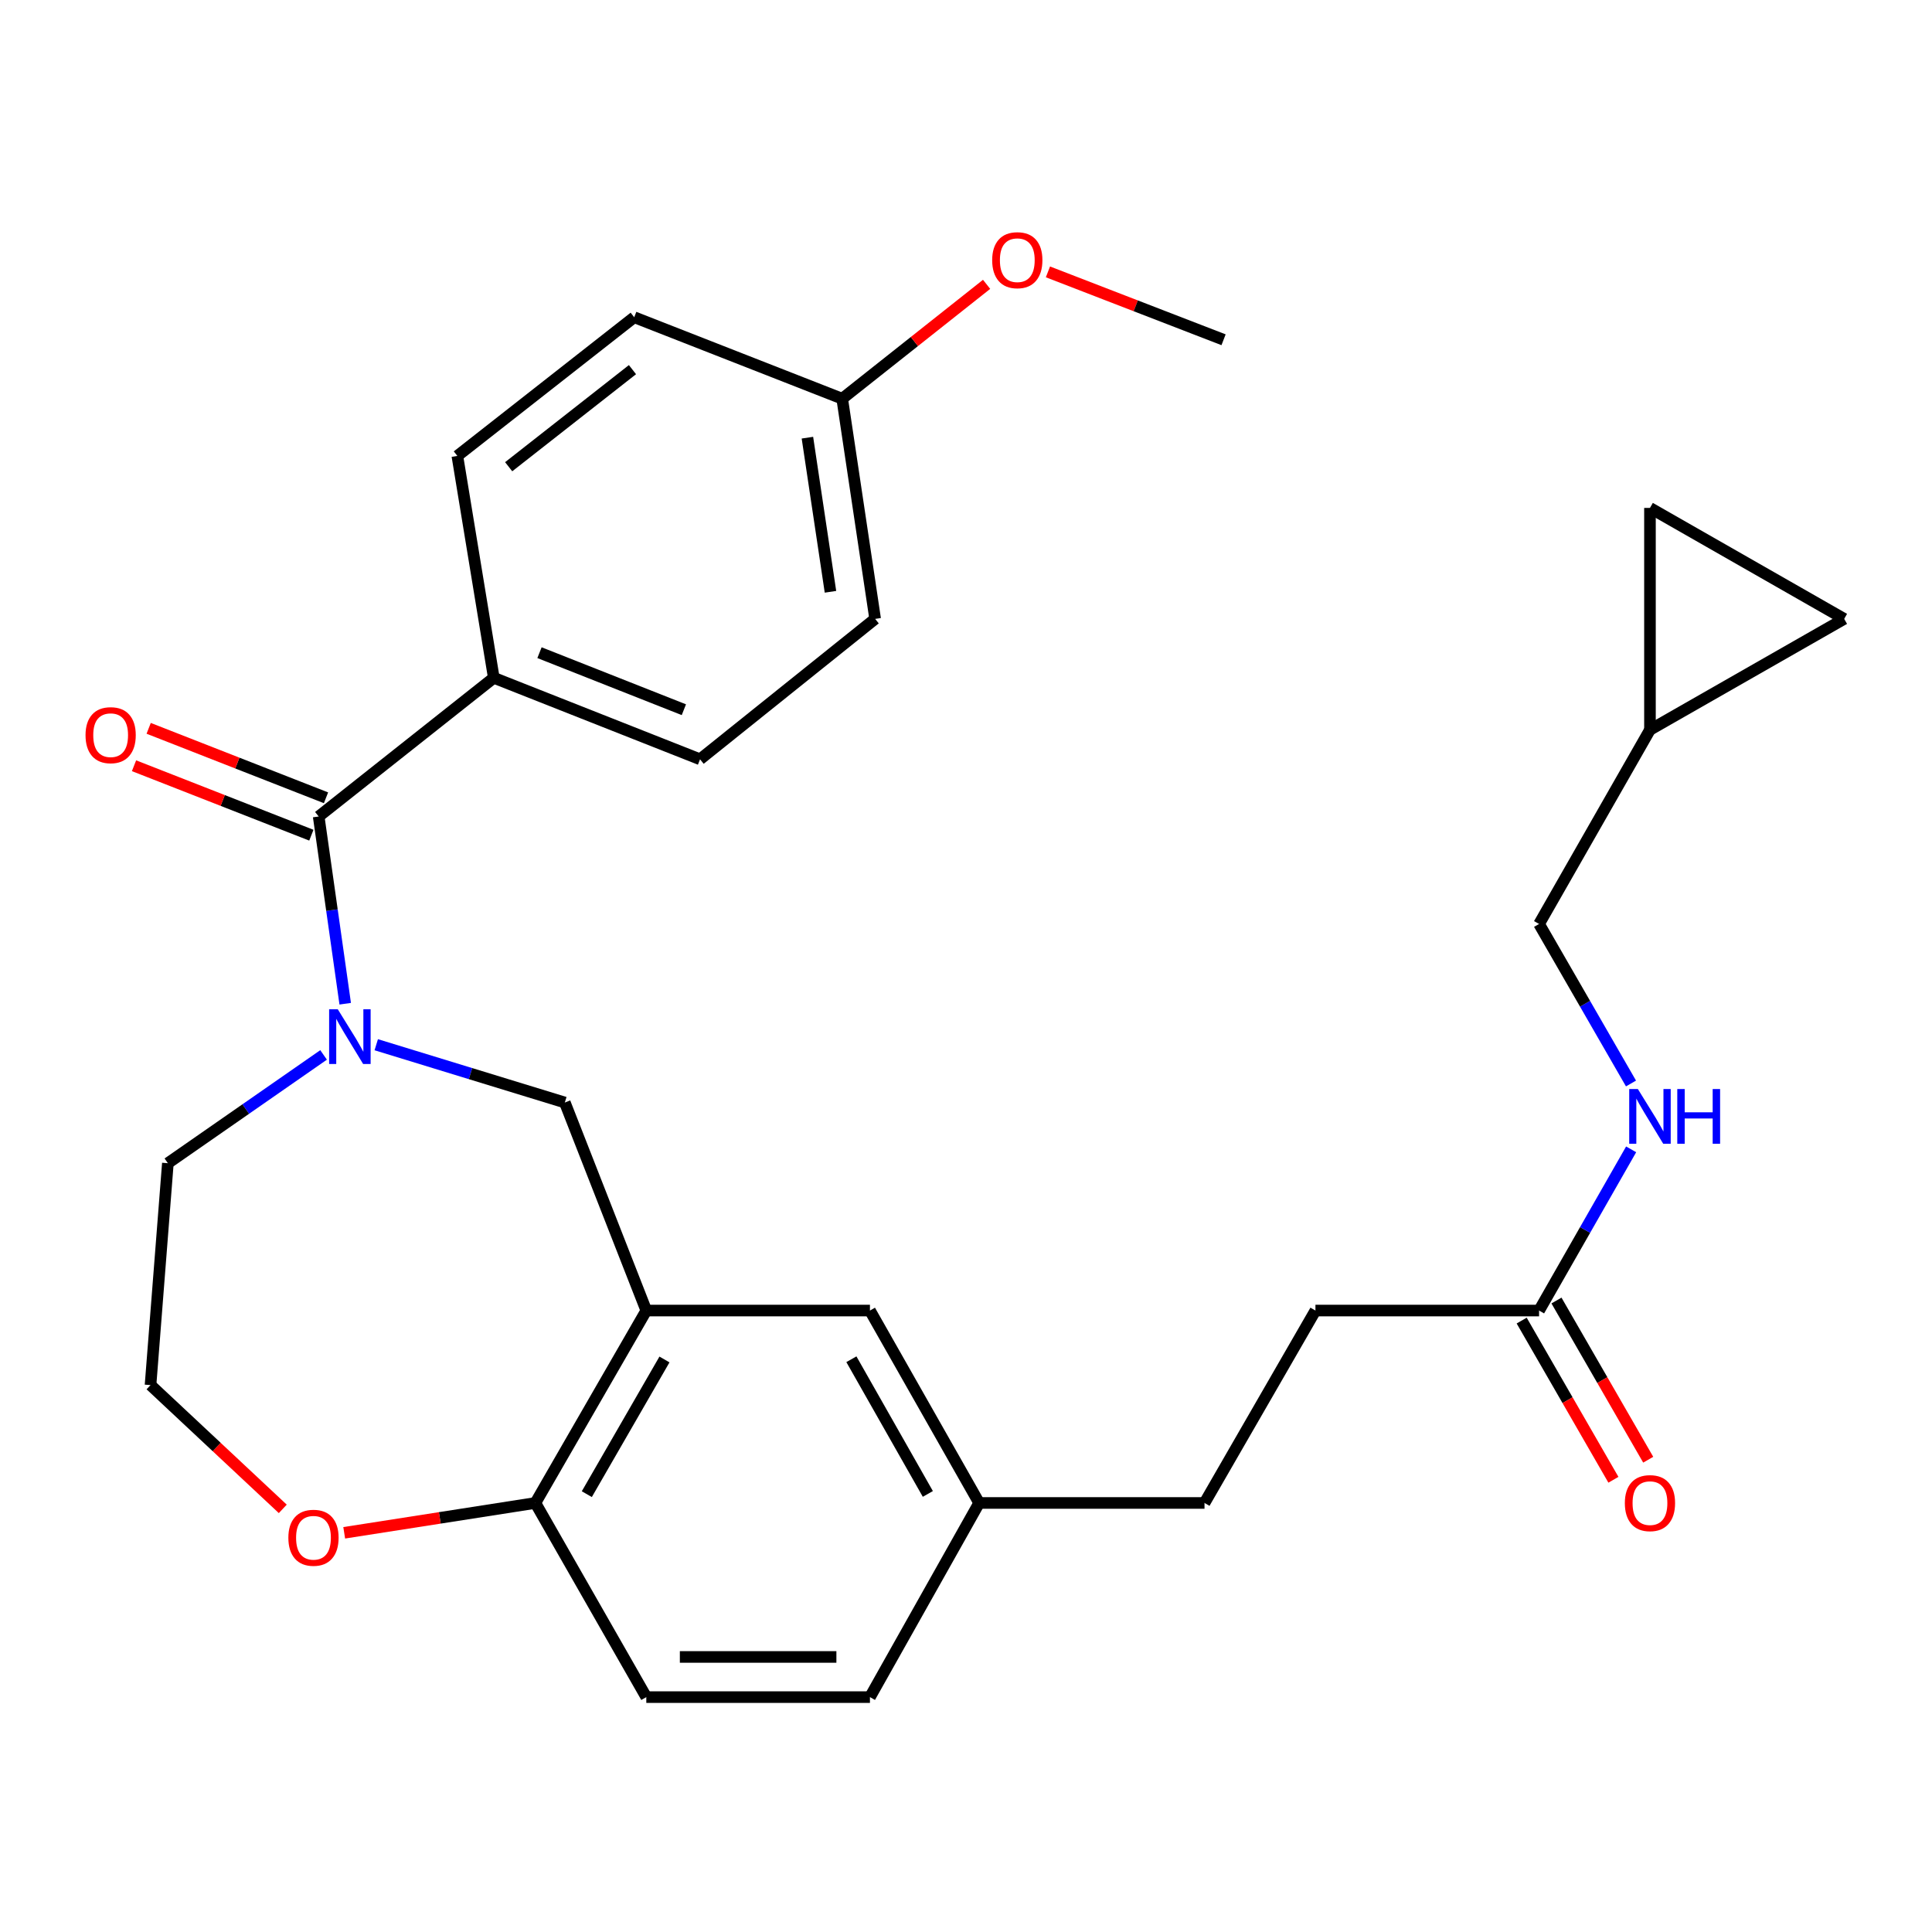 <?xml version='1.0' encoding='iso-8859-1'?>
<svg version='1.1' baseProfile='full'
              xmlns='http://www.w3.org/2000/svg'
                      xmlns:rdkit='http://www.rdkit.org/xml'
                      xmlns:xlink='http://www.w3.org/1999/xlink'
                  xml:space='preserve'
width='1000px' height='1000px' viewBox='0 0 1000 1000'>
<!-- END OF HEADER -->
<rect style='opacity:1.0;fill:#FFFFFF;stroke:none' width='1000' height='1000' x='0' y='0'> </rect>
<path class='bond-0' d='M 178.682,519.526 L 171.815,471.07' style='fill:none;fill-rule:evenodd;stroke:#0000FF;stroke-width:6px;stroke-linecap:butt;stroke-linejoin:miter;stroke-opacity:1' />
<path class='bond-0' d='M 171.815,471.07 L 164.948,422.614' style='fill:none;fill-rule:evenodd;stroke:#000000;stroke-width:6px;stroke-linecap:butt;stroke-linejoin:miter;stroke-opacity:1' />
<path class='bond-1' d='M 194.746,540.747 L 243.55,555.704' style='fill:none;fill-rule:evenodd;stroke:#0000FF;stroke-width:6px;stroke-linecap:butt;stroke-linejoin:miter;stroke-opacity:1' />
<path class='bond-1' d='M 243.55,555.704 L 292.355,570.662' style='fill:none;fill-rule:evenodd;stroke:#000000;stroke-width:6px;stroke-linecap:butt;stroke-linejoin:miter;stroke-opacity:1' />
<path class='bond-2' d='M 167.488,546.026 L 127.188,574.047' style='fill:none;fill-rule:evenodd;stroke:#0000FF;stroke-width:6px;stroke-linecap:butt;stroke-linejoin:miter;stroke-opacity:1' />
<path class='bond-2' d='M 127.188,574.047 L 86.887,602.069' style='fill:none;fill-rule:evenodd;stroke:#000000;stroke-width:6px;stroke-linecap:butt;stroke-linejoin:miter;stroke-opacity:1' />
<path class='bond-3' d='M 164.948,422.614 L 255.588,350.836' style='fill:none;fill-rule:evenodd;stroke:#000000;stroke-width:6px;stroke-linecap:butt;stroke-linejoin:miter;stroke-opacity:1' />
<path class='bond-4' d='M 168.74,412.934 L 122.846,394.96' style='fill:none;fill-rule:evenodd;stroke:#000000;stroke-width:6px;stroke-linecap:butt;stroke-linejoin:miter;stroke-opacity:1' />
<path class='bond-4' d='M 122.846,394.96 L 76.953,376.985' style='fill:none;fill-rule:evenodd;stroke:#FF0000;stroke-width:6px;stroke-linecap:butt;stroke-linejoin:miter;stroke-opacity:1' />
<path class='bond-4' d='M 161.157,432.294 L 115.264,414.319' style='fill:none;fill-rule:evenodd;stroke:#000000;stroke-width:6px;stroke-linecap:butt;stroke-linejoin:miter;stroke-opacity:1' />
<path class='bond-4' d='M 115.264,414.319 L 69.371,396.345' style='fill:none;fill-rule:evenodd;stroke:#FF0000;stroke-width:6px;stroke-linecap:butt;stroke-linejoin:miter;stroke-opacity:1' />
<path class='bond-5' d='M 334.527,678.339 L 292.355,570.662' style='fill:none;fill-rule:evenodd;stroke:#000000;stroke-width:6px;stroke-linecap:butt;stroke-linejoin:miter;stroke-opacity:1' />
<path class='bond-6' d='M 334.527,678.339 L 277.108,777.931' style='fill:none;fill-rule:evenodd;stroke:#000000;stroke-width:6px;stroke-linecap:butt;stroke-linejoin:miter;stroke-opacity:1' />
<path class='bond-6' d='M 343.927,703.663 L 303.733,773.377' style='fill:none;fill-rule:evenodd;stroke:#000000;stroke-width:6px;stroke-linecap:butt;stroke-linejoin:miter;stroke-opacity:1' />
<path class='bond-7' d='M 334.527,678.339 L 450.279,678.339' style='fill:none;fill-rule:evenodd;stroke:#000000;stroke-width:6px;stroke-linecap:butt;stroke-linejoin:miter;stroke-opacity:1' />
<path class='bond-8' d='M 277.108,777.931 L 334.527,878.424' style='fill:none;fill-rule:evenodd;stroke:#000000;stroke-width:6px;stroke-linecap:butt;stroke-linejoin:miter;stroke-opacity:1' />
<path class='bond-9' d='M 277.108,777.931 L 227.635,785.653' style='fill:none;fill-rule:evenodd;stroke:#000000;stroke-width:6px;stroke-linecap:butt;stroke-linejoin:miter;stroke-opacity:1' />
<path class='bond-9' d='M 227.635,785.653 L 178.163,793.376' style='fill:none;fill-rule:evenodd;stroke:#FF0000;stroke-width:6px;stroke-linecap:butt;stroke-linejoin:miter;stroke-opacity:1' />
<path class='bond-10' d='M 255.588,350.836 L 362.342,393.009' style='fill:none;fill-rule:evenodd;stroke:#000000;stroke-width:6px;stroke-linecap:butt;stroke-linejoin:miter;stroke-opacity:1' />
<path class='bond-10' d='M 279.24,337.825 L 353.968,367.345' style='fill:none;fill-rule:evenodd;stroke:#000000;stroke-width:6px;stroke-linecap:butt;stroke-linejoin:miter;stroke-opacity:1' />
<path class='bond-11' d='M 255.588,350.836 L 236.726,235.986' style='fill:none;fill-rule:evenodd;stroke:#000000;stroke-width:6px;stroke-linecap:butt;stroke-linejoin:miter;stroke-opacity:1' />
<path class='bond-12' d='M 796.621,678.339 L 680.87,678.339' style='fill:none;fill-rule:evenodd;stroke:#000000;stroke-width:6px;stroke-linecap:butt;stroke-linejoin:miter;stroke-opacity:1' />
<path class='bond-13' d='M 796.621,678.339 L 820.45,636.619' style='fill:none;fill-rule:evenodd;stroke:#000000;stroke-width:6px;stroke-linecap:butt;stroke-linejoin:miter;stroke-opacity:1' />
<path class='bond-13' d='M 820.45,636.619 L 844.278,594.9' style='fill:none;fill-rule:evenodd;stroke:#0000FF;stroke-width:6px;stroke-linecap:butt;stroke-linejoin:miter;stroke-opacity:1' />
<path class='bond-14' d='M 787.614,683.53 L 811.358,724.729' style='fill:none;fill-rule:evenodd;stroke:#000000;stroke-width:6px;stroke-linecap:butt;stroke-linejoin:miter;stroke-opacity:1' />
<path class='bond-14' d='M 811.358,724.729 L 835.102,765.929' style='fill:none;fill-rule:evenodd;stroke:#FF0000;stroke-width:6px;stroke-linecap:butt;stroke-linejoin:miter;stroke-opacity:1' />
<path class='bond-14' d='M 805.628,673.148 L 829.372,714.348' style='fill:none;fill-rule:evenodd;stroke:#000000;stroke-width:6px;stroke-linecap:butt;stroke-linejoin:miter;stroke-opacity:1' />
<path class='bond-14' d='M 829.372,714.348 L 853.116,755.547' style='fill:none;fill-rule:evenodd;stroke:#FF0000;stroke-width:6px;stroke-linecap:butt;stroke-linejoin:miter;stroke-opacity:1' />
<path class='bond-15' d='M 854.018,377.75 L 796.621,478.243' style='fill:none;fill-rule:evenodd;stroke:#000000;stroke-width:6px;stroke-linecap:butt;stroke-linejoin:miter;stroke-opacity:1' />
<path class='bond-16' d='M 854.018,377.75 L 854.018,262.899' style='fill:none;fill-rule:evenodd;stroke:#000000;stroke-width:6px;stroke-linecap:butt;stroke-linejoin:miter;stroke-opacity:1' />
<path class='bond-17' d='M 854.018,377.75 L 954.545,320.33' style='fill:none;fill-rule:evenodd;stroke:#000000;stroke-width:6px;stroke-linecap:butt;stroke-linejoin:miter;stroke-opacity:1' />
<path class='bond-18' d='M 854.018,262.899 L 954.545,320.33' style='fill:none;fill-rule:evenodd;stroke:#000000;stroke-width:6px;stroke-linecap:butt;stroke-linejoin:miter;stroke-opacity:1' />
<path class='bond-19' d='M 450.279,678.339 L 506.809,777.931' style='fill:none;fill-rule:evenodd;stroke:#000000;stroke-width:6px;stroke-linecap:butt;stroke-linejoin:miter;stroke-opacity:1' />
<path class='bond-19' d='M 440.677,703.542 L 480.248,773.256' style='fill:none;fill-rule:evenodd;stroke:#000000;stroke-width:6px;stroke-linecap:butt;stroke-linejoin:miter;stroke-opacity:1' />
<path class='bond-20' d='M 146.369,780.989 L 112.141,748.954' style='fill:none;fill-rule:evenodd;stroke:#FF0000;stroke-width:6px;stroke-linecap:butt;stroke-linejoin:miter;stroke-opacity:1' />
<path class='bond-20' d='M 112.141,748.954 L 77.912,716.919' style='fill:none;fill-rule:evenodd;stroke:#000000;stroke-width:6px;stroke-linecap:butt;stroke-linejoin:miter;stroke-opacity:1' />
<path class='bond-21' d='M 844.202,560.812 L 820.412,519.528' style='fill:none;fill-rule:evenodd;stroke:#0000FF;stroke-width:6px;stroke-linecap:butt;stroke-linejoin:miter;stroke-opacity:1' />
<path class='bond-21' d='M 820.412,519.528 L 796.621,478.243' style='fill:none;fill-rule:evenodd;stroke:#000000;stroke-width:6px;stroke-linecap:butt;stroke-linejoin:miter;stroke-opacity:1' />
<path class='bond-22' d='M 334.527,878.424 L 450.279,878.424' style='fill:none;fill-rule:evenodd;stroke:#000000;stroke-width:6px;stroke-linecap:butt;stroke-linejoin:miter;stroke-opacity:1' />
<path class='bond-22' d='M 351.89,857.633 L 432.916,857.633' style='fill:none;fill-rule:evenodd;stroke:#000000;stroke-width:6px;stroke-linecap:butt;stroke-linejoin:miter;stroke-opacity:1' />
<path class='bond-23' d='M 362.342,393.009 L 452.97,320.33' style='fill:none;fill-rule:evenodd;stroke:#000000;stroke-width:6px;stroke-linecap:butt;stroke-linejoin:miter;stroke-opacity:1' />
<path class='bond-24' d='M 236.726,235.986 L 328.267,164.197' style='fill:none;fill-rule:evenodd;stroke:#000000;stroke-width:6px;stroke-linecap:butt;stroke-linejoin:miter;stroke-opacity:1' />
<path class='bond-24' d='M 263.287,241.578 L 327.366,191.326' style='fill:none;fill-rule:evenodd;stroke:#000000;stroke-width:6px;stroke-linecap:butt;stroke-linejoin:miter;stroke-opacity:1' />
<path class='bond-25' d='M 506.809,777.931 L 450.279,878.424' style='fill:none;fill-rule:evenodd;stroke:#000000;stroke-width:6px;stroke-linecap:butt;stroke-linejoin:miter;stroke-opacity:1' />
<path class='bond-26' d='M 506.809,777.931 L 623.45,777.931' style='fill:none;fill-rule:evenodd;stroke:#000000;stroke-width:6px;stroke-linecap:butt;stroke-linejoin:miter;stroke-opacity:1' />
<path class='bond-27' d='M 86.887,602.069 L 77.912,716.919' style='fill:none;fill-rule:evenodd;stroke:#000000;stroke-width:6px;stroke-linecap:butt;stroke-linejoin:miter;stroke-opacity:1' />
<path class='bond-28' d='M 680.87,678.339 L 623.45,777.931' style='fill:none;fill-rule:evenodd;stroke:#000000;stroke-width:6px;stroke-linecap:butt;stroke-linejoin:miter;stroke-opacity:1' />
<path class='bond-29' d='M 435.921,206.369 L 328.267,164.197' style='fill:none;fill-rule:evenodd;stroke:#000000;stroke-width:6px;stroke-linecap:butt;stroke-linejoin:miter;stroke-opacity:1' />
<path class='bond-30' d='M 435.921,206.369 L 473.29,176.773' style='fill:none;fill-rule:evenodd;stroke:#000000;stroke-width:6px;stroke-linecap:butt;stroke-linejoin:miter;stroke-opacity:1' />
<path class='bond-30' d='M 473.29,176.773 L 510.659,147.177' style='fill:none;fill-rule:evenodd;stroke:#FF0000;stroke-width:6px;stroke-linecap:butt;stroke-linejoin:miter;stroke-opacity:1' />
<path class='bond-31' d='M 435.921,206.369 L 452.97,320.33' style='fill:none;fill-rule:evenodd;stroke:#000000;stroke-width:6px;stroke-linecap:butt;stroke-linejoin:miter;stroke-opacity:1' />
<path class='bond-31' d='M 417.916,226.54 L 429.85,306.313' style='fill:none;fill-rule:evenodd;stroke:#000000;stroke-width:6px;stroke-linecap:butt;stroke-linejoin:miter;stroke-opacity:1' />
<path class='bond-32' d='M 542.411,140.723 L 587.863,158.293' style='fill:none;fill-rule:evenodd;stroke:#FF0000;stroke-width:6px;stroke-linecap:butt;stroke-linejoin:miter;stroke-opacity:1' />
<path class='bond-32' d='M 587.863,158.293 L 633.315,175.863' style='fill:none;fill-rule:evenodd;stroke:#000000;stroke-width:6px;stroke-linecap:butt;stroke-linejoin:miter;stroke-opacity:1' />
<path  class='atom-0' d='M 174.837 522.403
L 184.117 537.403
Q 185.037 538.883, 186.517 541.563
Q 187.997 544.243, 188.077 544.403
L 188.077 522.403
L 191.837 522.403
L 191.837 550.723
L 187.957 550.723
L 177.997 534.323
Q 176.837 532.403, 175.597 530.203
Q 174.397 528.003, 174.037 527.323
L 174.037 550.723
L 170.357 550.723
L 170.357 522.403
L 174.837 522.403
' fill='#0000FF'/>
<path  class='atom-11' d='M 44.271 380.521
Q 44.271 373.721, 47.631 369.921
Q 50.991 366.121, 57.271 366.121
Q 63.551 366.121, 66.911 369.921
Q 70.271 373.721, 70.271 380.521
Q 70.271 387.401, 66.871 391.321
Q 63.471 395.201, 57.271 395.201
Q 51.031 395.201, 47.631 391.321
Q 44.271 387.441, 44.271 380.521
M 57.271 392.001
Q 61.591 392.001, 63.911 389.121
Q 66.271 386.201, 66.271 380.521
Q 66.271 374.961, 63.911 372.161
Q 61.591 369.321, 57.271 369.321
Q 52.951 369.321, 50.591 372.121
Q 48.271 374.921, 48.271 380.521
Q 48.271 386.241, 50.591 389.121
Q 52.951 392.001, 57.271 392.001
' fill='#FF0000'/>
<path  class='atom-12' d='M 149.257 795.938
Q 149.257 789.138, 152.617 785.338
Q 155.977 781.538, 162.257 781.538
Q 168.537 781.538, 171.897 785.338
Q 175.257 789.138, 175.257 795.938
Q 175.257 802.818, 171.857 806.738
Q 168.457 810.618, 162.257 810.618
Q 156.017 810.618, 152.617 806.738
Q 149.257 802.858, 149.257 795.938
M 162.257 807.418
Q 166.577 807.418, 168.897 804.538
Q 171.257 801.618, 171.257 795.938
Q 171.257 790.378, 168.897 787.578
Q 166.577 784.738, 162.257 784.738
Q 157.937 784.738, 155.577 787.538
Q 153.257 790.338, 153.257 795.938
Q 153.257 801.658, 155.577 804.538
Q 157.937 807.418, 162.257 807.418
' fill='#FF0000'/>
<path  class='atom-13' d='M 847.758 563.686
L 857.038 578.686
Q 857.958 580.166, 859.438 582.846
Q 860.918 585.526, 860.998 585.686
L 860.998 563.686
L 864.758 563.686
L 864.758 592.006
L 860.878 592.006
L 850.918 575.606
Q 849.758 573.686, 848.518 571.486
Q 847.318 569.286, 846.958 568.606
L 846.958 592.006
L 843.278 592.006
L 843.278 563.686
L 847.758 563.686
' fill='#0000FF'/>
<path  class='atom-13' d='M 868.158 563.686
L 871.998 563.686
L 871.998 575.726
L 886.478 575.726
L 886.478 563.686
L 890.318 563.686
L 890.318 592.006
L 886.478 592.006
L 886.478 578.926
L 871.998 578.926
L 871.998 592.006
L 868.158 592.006
L 868.158 563.686
' fill='#0000FF'/>
<path  class='atom-14' d='M 841.018 778.011
Q 841.018 771.211, 844.378 767.411
Q 847.738 763.611, 854.018 763.611
Q 860.298 763.611, 863.658 767.411
Q 867.018 771.211, 867.018 778.011
Q 867.018 784.891, 863.618 788.811
Q 860.218 792.691, 854.018 792.691
Q 847.778 792.691, 844.378 788.811
Q 841.018 784.931, 841.018 778.011
M 854.018 789.491
Q 858.338 789.491, 860.658 786.611
Q 863.018 783.691, 863.018 778.011
Q 863.018 772.451, 860.658 769.651
Q 858.338 766.811, 854.018 766.811
Q 849.698 766.811, 847.338 769.611
Q 845.018 772.411, 845.018 778.011
Q 845.018 783.731, 847.338 786.611
Q 849.698 789.491, 854.018 789.491
' fill='#FF0000'/>
<path  class='atom-28' d='M 513.55 134.672
Q 513.55 127.872, 516.91 124.072
Q 520.27 120.272, 526.55 120.272
Q 532.83 120.272, 536.19 124.072
Q 539.55 127.872, 539.55 134.672
Q 539.55 141.552, 536.15 145.472
Q 532.75 149.352, 526.55 149.352
Q 520.31 149.352, 516.91 145.472
Q 513.55 141.592, 513.55 134.672
M 526.55 146.152
Q 530.87 146.152, 533.19 143.272
Q 535.55 140.352, 535.55 134.672
Q 535.55 129.112, 533.19 126.312
Q 530.87 123.472, 526.55 123.472
Q 522.23 123.472, 519.87 126.272
Q 517.55 129.072, 517.55 134.672
Q 517.55 140.392, 519.87 143.272
Q 522.23 146.152, 526.55 146.152
' fill='#FF0000'/>
</svg>
